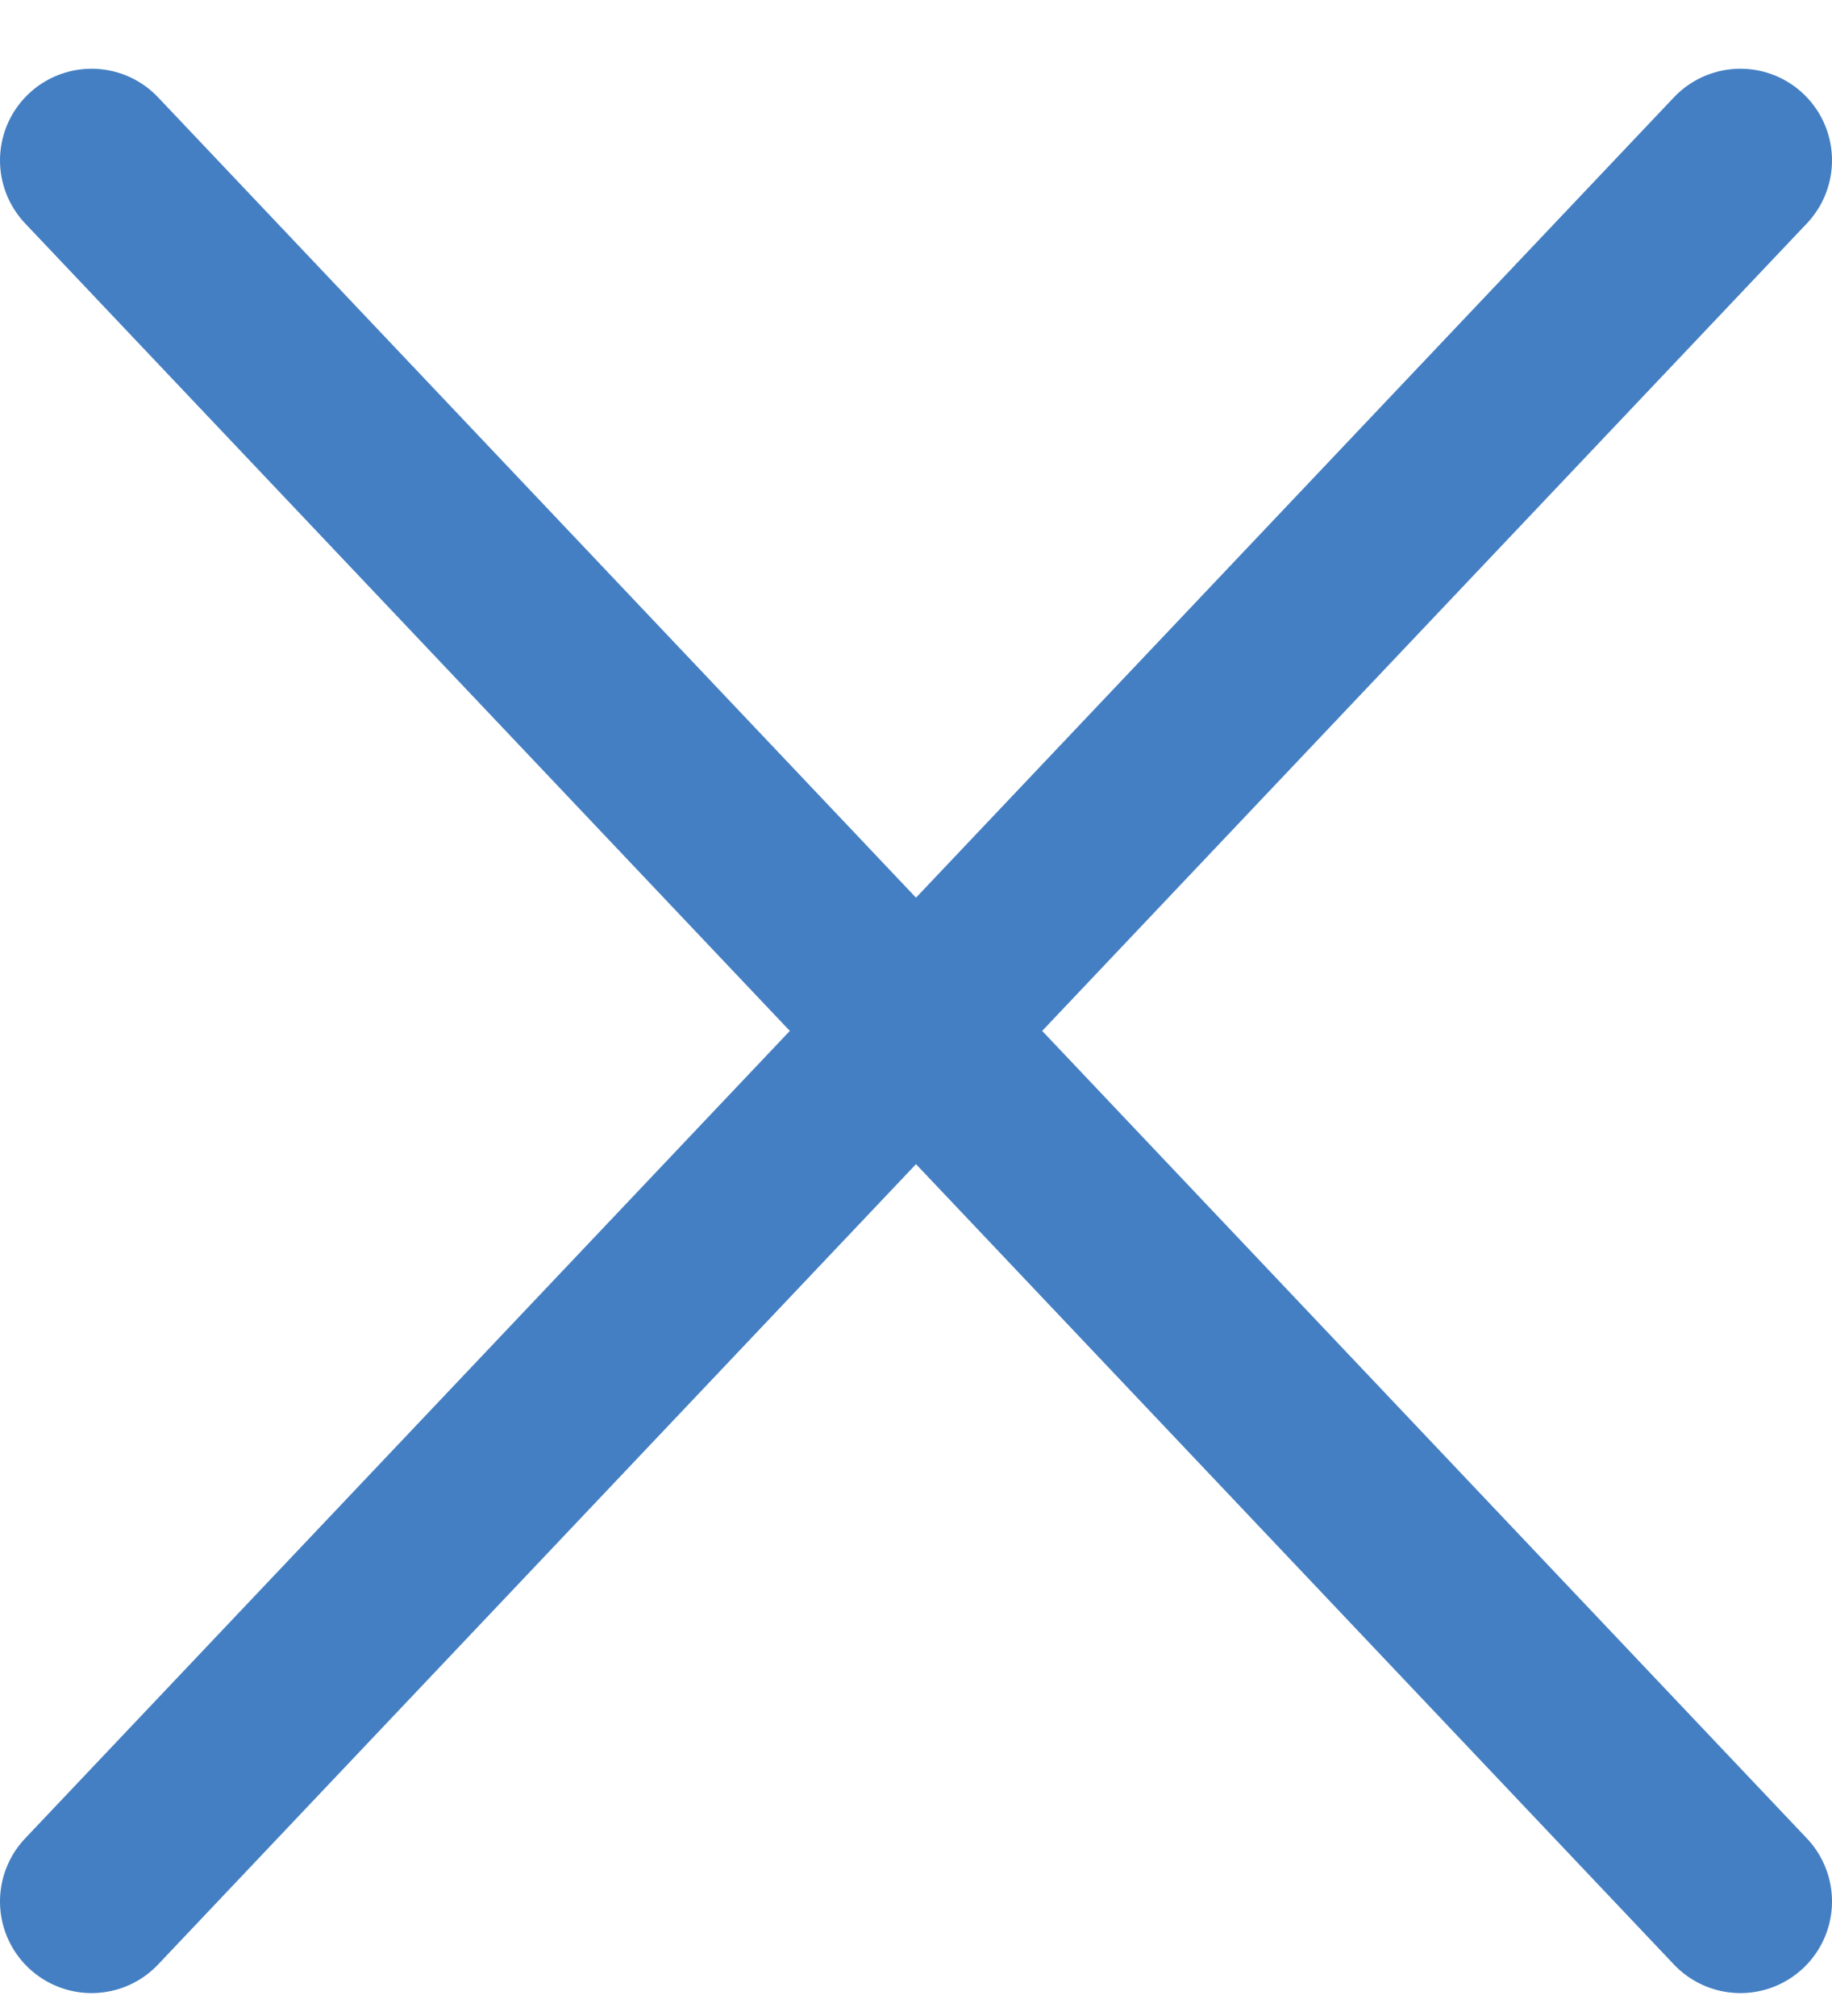 <?xml version="1.0" encoding="UTF-8"?> <svg xmlns="http://www.w3.org/2000/svg" width="20" height="22" viewBox="0 0 20 22" fill="none"><path d="M1 1.75L19 20.75" stroke="#447FC3" stroke-width="2" stroke-linecap="round"></path><path d="M19 1.75L1 20.75" stroke="#447FC3" stroke-width="2" stroke-linecap="round"></path></svg> 